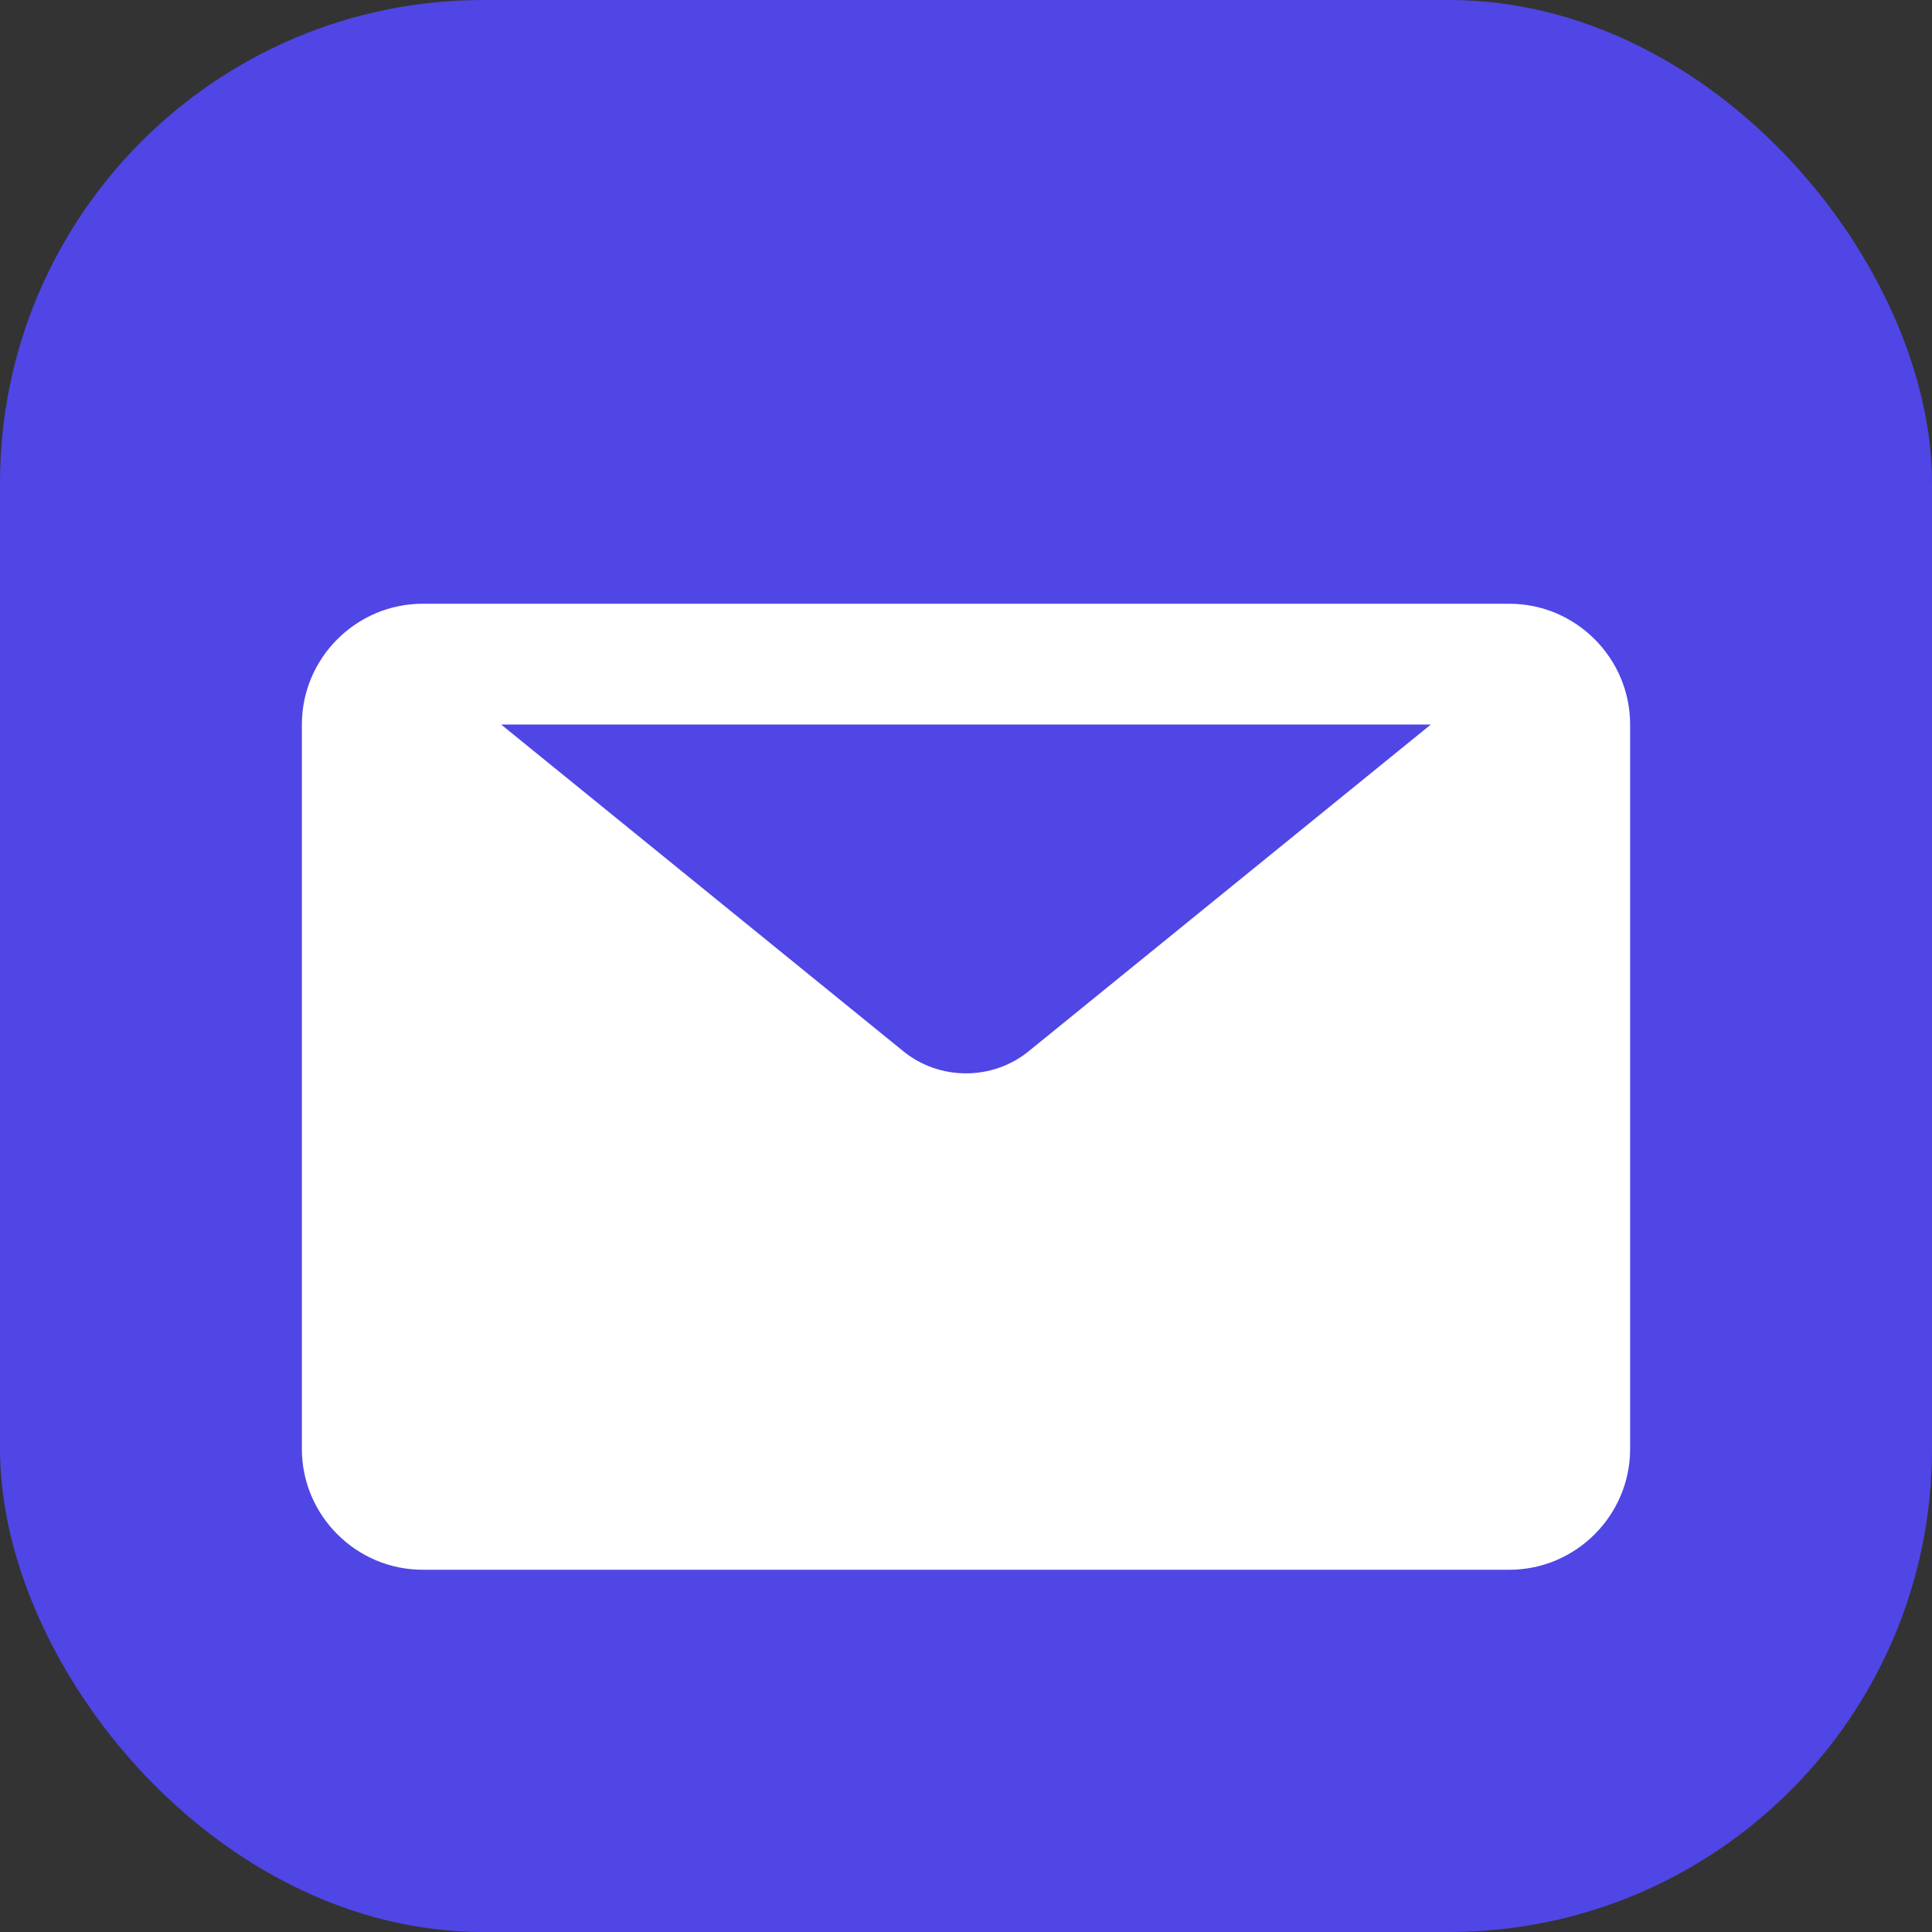 
<svg xmlns="http://www.w3.org/2000/svg" viewBox="0 0 512 512">
  <rect x="0" y="0" width="512" height="512" fill="#333333" stroke="none"/>
  <rect width="512" height="512" rx="128" fill="#4f46e5"/>
  <path d="M112 160h288c17.6 0 32 14.4 32 32v192c0 17.6-14.4 32-32 32H112c-17.6 0-32-14.4-32-32V192c0-17.6 14.4-32 32-32zm20.8 32l106.6 86.6c9.6 7.8 23.6 7.8 33.2 0L379.2 192H132.8z" fill="white"/>
</svg>